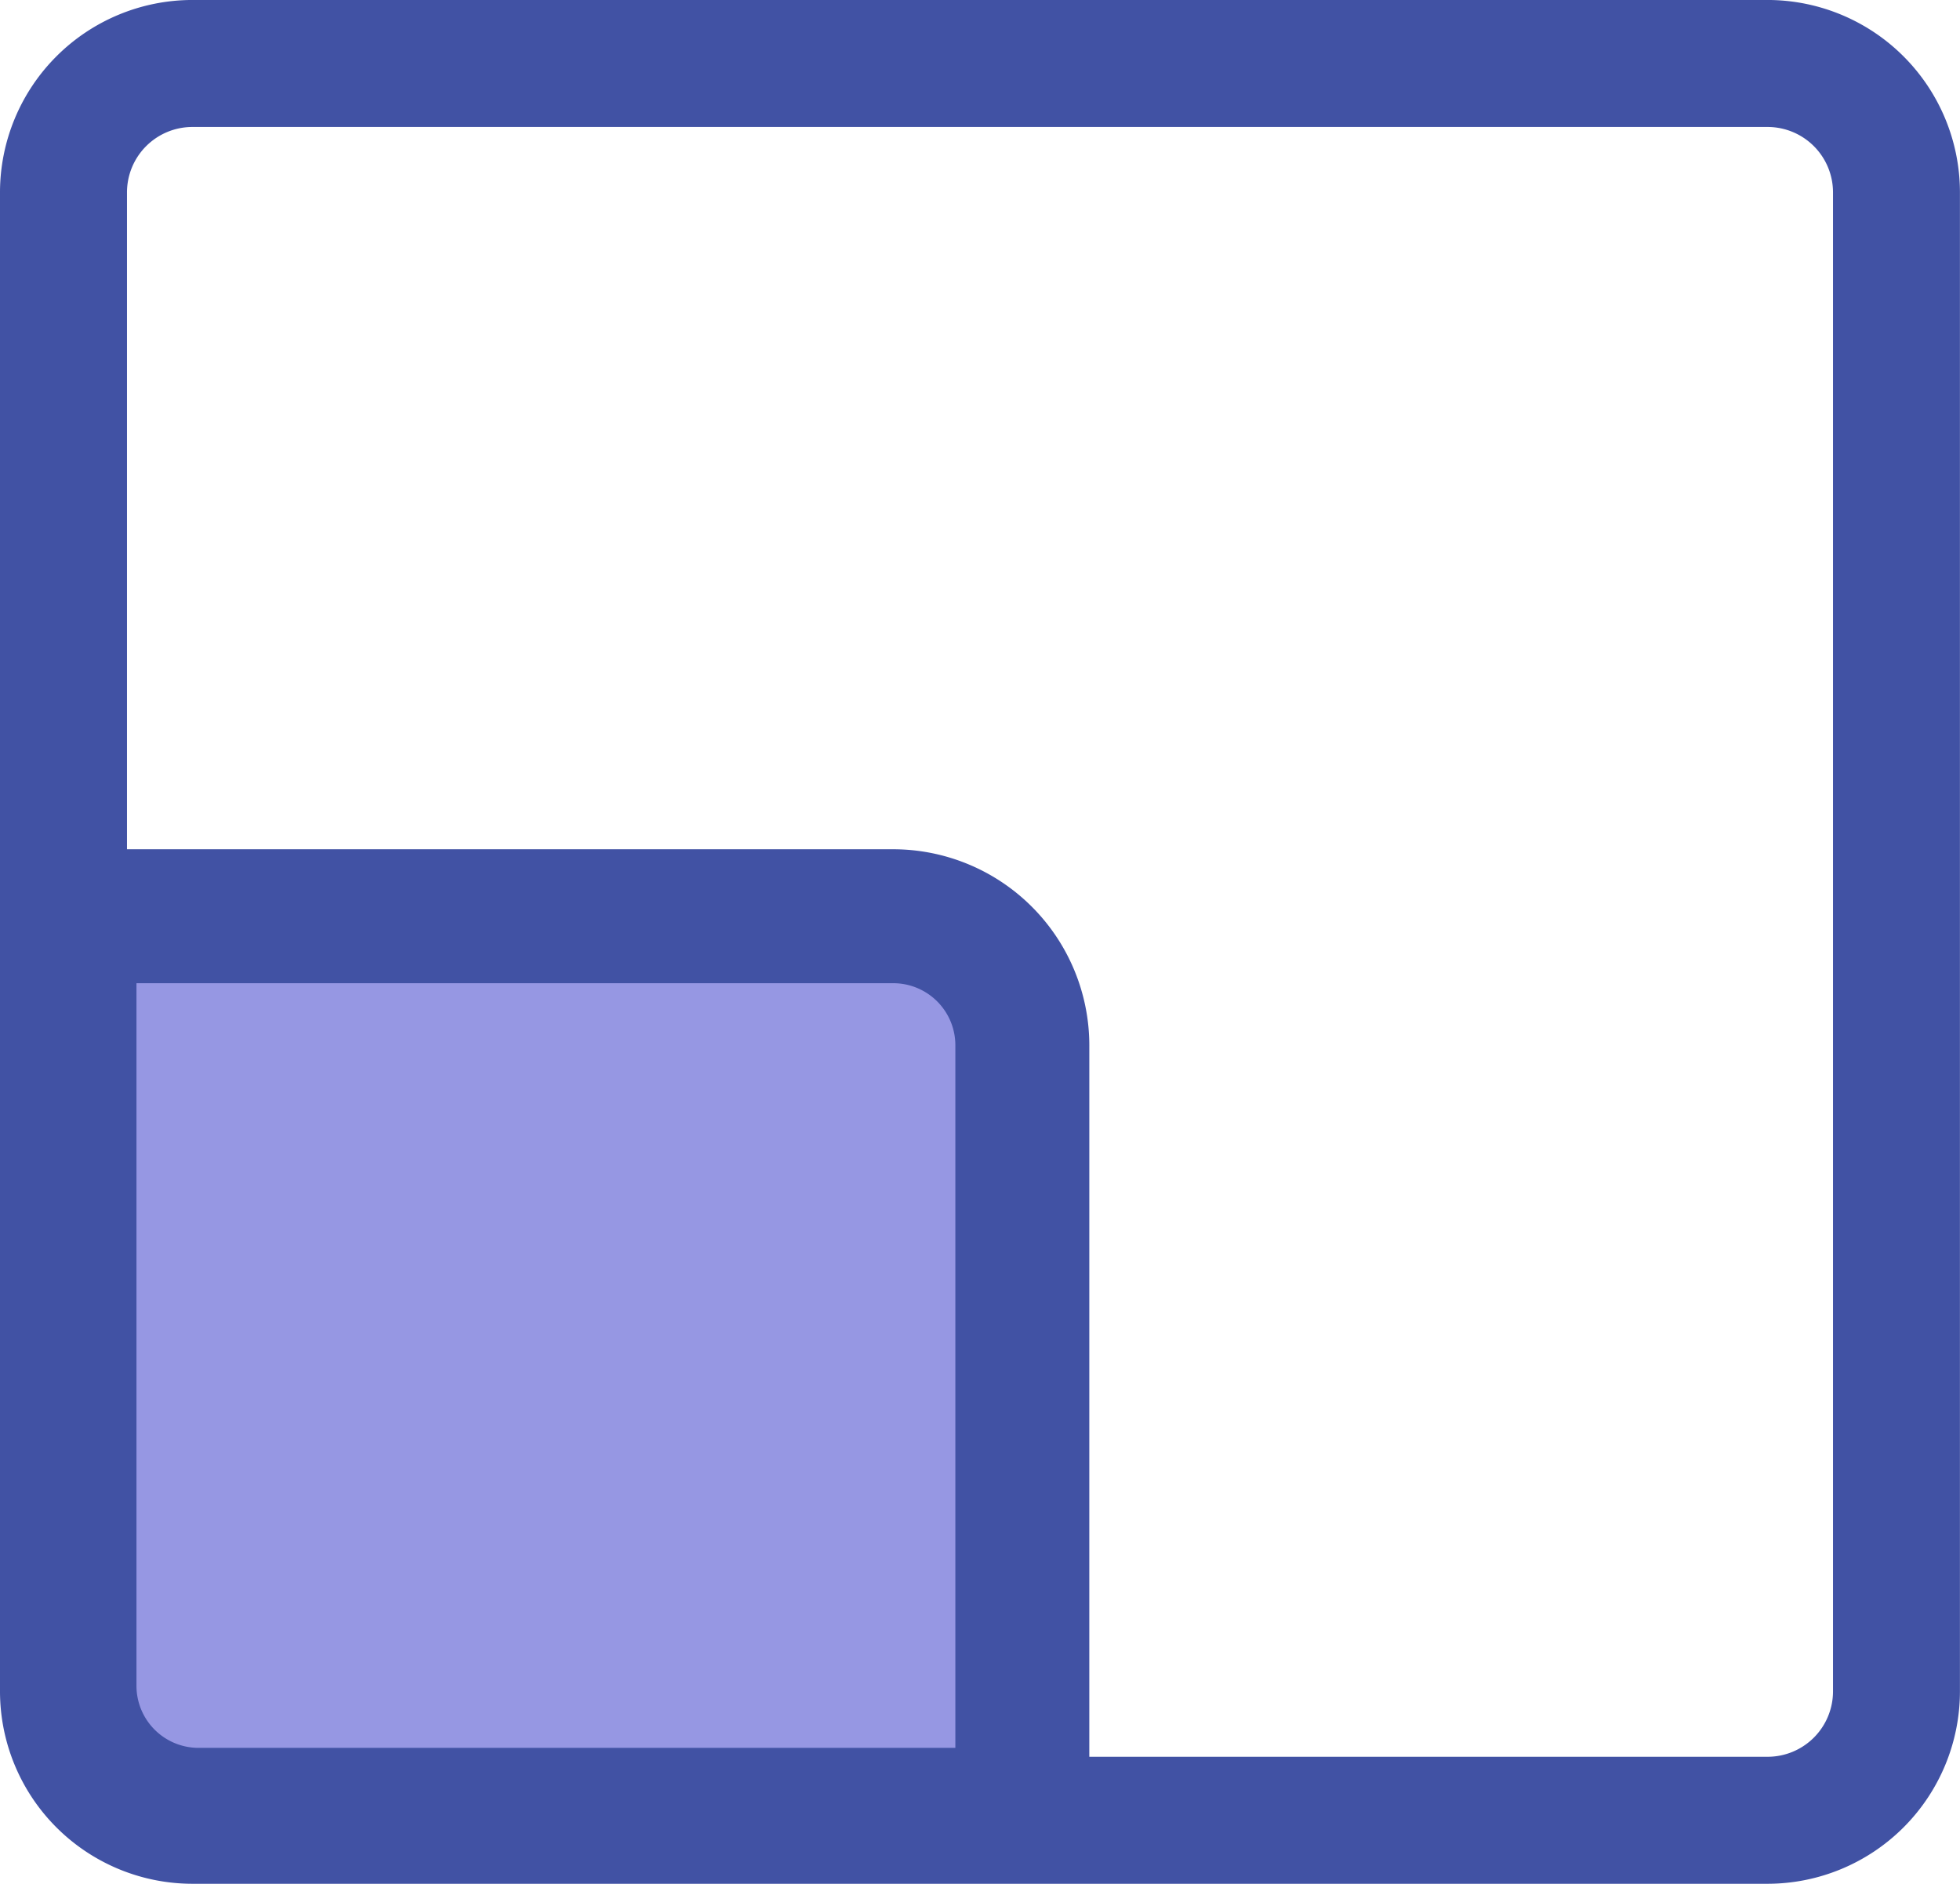 <?xml version="1.0" encoding="UTF-8"?>
<svg xmlns="http://www.w3.org/2000/svg" xmlns:xlink="http://www.w3.org/1999/xlink" width="97.003" height="93.229" viewBox="0 0 97.003 93.229">
  <defs>
    <clipPath id="clip-path">
      <rect id="Rectangle_1987" data-name="Rectangle 1987" width="97.003" height="93.229" fill="none"></rect>
    </clipPath>
  </defs>
  <g id="icon-builder-iframe" transform="translate(0 0)">
    <g id="Group_794" data-name="Group 794" transform="translate(0 0)" clip-path="url(#clip-path)">
      <path id="Path_5714" data-name="Path 5714" d="M87.483,93.229H9.52A9.529,9.529,0,0,1,0,83.709V9.518A9.529,9.529,0,0,1,9.52,0H87.483A9.529,9.529,0,0,1,97,9.518V83.709a9.529,9.529,0,0,1-9.52,9.52M9.52,6.285A3.238,3.238,0,0,0,6.285,9.518V83.709A3.238,3.238,0,0,0,9.52,86.944H87.483a3.238,3.238,0,0,0,3.235-3.235V9.518a3.238,3.238,0,0,0-3.235-3.233Z" transform="translate(0 -0.001)" fill="#4152a4"></path>
      <path id="Path_5715" data-name="Path 5715" d="M48.714,64.993H7.94a6.4,6.4,0,0,1-6.384-6.384V20.52H42.33A6.4,6.4,0,0,1,48.714,26.9Z" transform="translate(1.883 24.825)" fill="#9697e3"></path>
      <path id="Path_5716" data-name="Path 5716" d="M53.843,70.122H9.755a9.71,9.71,0,0,1-9.7-9.7V19.02H44.144a9.711,9.711,0,0,1,9.7,9.7ZM6.686,25.65V60.423a3.073,3.073,0,0,0,3.069,3.069H47.214V28.721a3.073,3.073,0,0,0-3.069-3.072Z" transform="translate(0.068 23.01)" fill="#4152a4"></path>
    </g>
  </g>
</svg>
